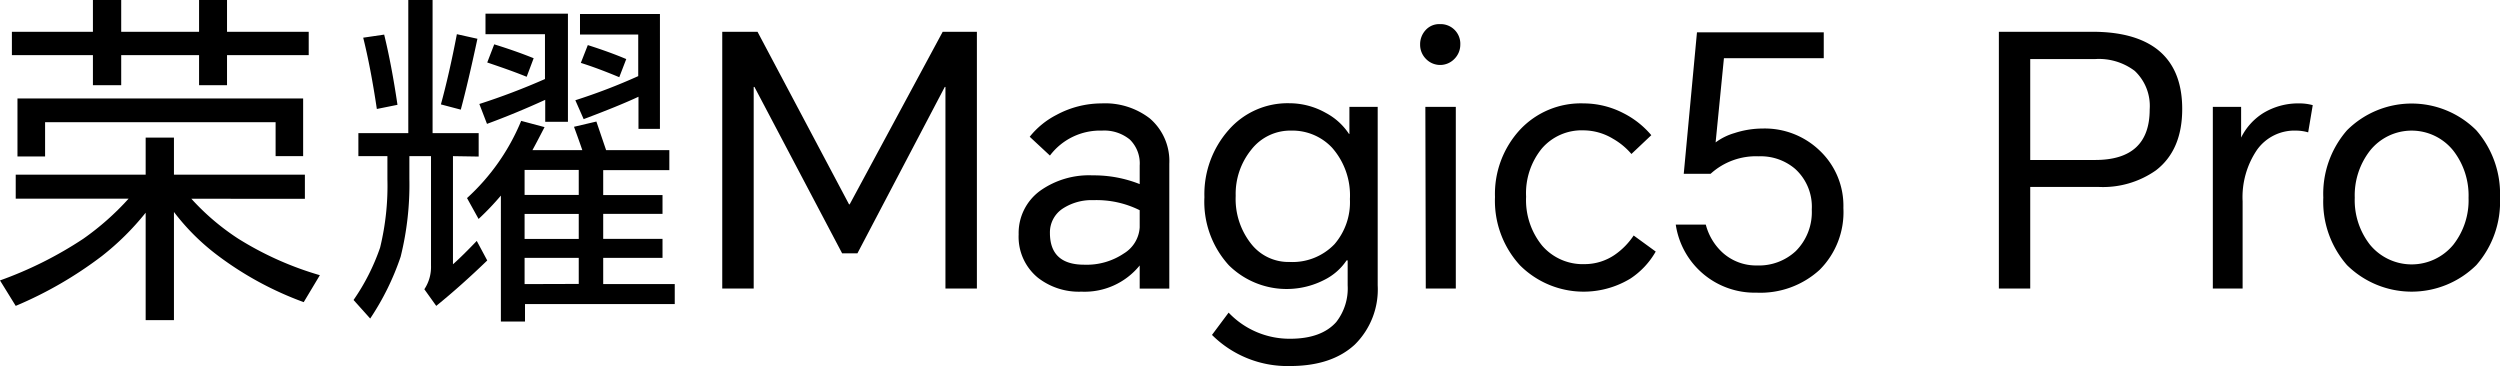 <svg xmlns="http://www.w3.org/2000/svg" viewBox="0 0 300.52 44"><g id="图层_2" data-name="图层 2"><g id="图层_1-2" data-name="图层 1"><path d="M23,23.89a28.71,28.71,0,0,0,5.62,4.79,38.89,38.89,0,0,0,9.83,4.4l-1.94,3.24A39.82,39.82,0,0,1,26.2,30.73a26.86,26.86,0,0,1-5.29-5.25v13h-3.4V25.57a31.94,31.94,0,0,1-5.25,5.2,47.48,47.48,0,0,1-10.37,6L0,33.71a46.5,46.5,0,0,0,10-5,32.32,32.32,0,0,0,5.46-4.83H1.89V21H17.51V16.54h3.4V21H36.65v2.9ZM27.29,6.63v3.61H23.93V6.63H14.57v3.61h-3.4V6.63H1.43V3.82h9.74V0h3.4V3.82h9.36V0h3.36V3.82h9.82V6.63ZM2.1,11.84H36.44v6.93H33.13V14.69H5.42v4.12H2.1Z"/><path d="M54.45,18.77v13c.76-.67,1.71-1.61,2.86-2.81l1.26,2.35c-2.07,2-4.12,3.83-6.13,5.46l-1.43-2a4.84,4.84,0,0,0,.8-2.85V18.77h-2.6V21.5a35.85,35.85,0,0,1-1.05,9.36,31.37,31.37,0,0,1-3.66,7.43l-2-2.23a25.68,25.68,0,0,0,3.19-6.29,31.35,31.35,0,0,0,.88-8.23V18.77H43.08V16h6V0H52V16h5.54v2.82ZM43.66,4.53l2.52-.37q.89,3.64,1.6,8.44l-2.48.5C44.8,9.74,44.25,6.89,43.66,4.53Zm11.26-.42,2.47.55q-1.1,5.16-2,8.52L53,12.55Q54,8.9,54.92,4.11ZM64,18.05h6c-.42-1.23-.77-2.17-1-2.81l2.69-.63,1.17,3.44h7.6v2.4H72.51v3h7.13v2.26H72.51v3h7.13V31H72.51v3.15h8.6v2.4h-18v2.1h-2.9V23.51a32.56,32.56,0,0,1-2.68,2.81l-1.39-2.51a25.86,25.86,0,0,0,6.51-9.28l2.81.75C64.88,16.4,64.4,17.33,64,18.05ZM65.54,12q-3.57,1.63-7,2.89l-.92-2.39a80.75,80.75,0,0,0,7.89-3V4.11H58.36V1.64h9.91v13H65.54ZM59.41,5.33Q62,6.13,64.15,7l-.84,2.23C61.61,8.54,60,8,58.57,7.51Zm10.16,18.1v-3H63.06v3Zm0,5.29v-3H63.06v3Zm0,5.41V31H63.06v3.15Zm7.18-22.5c-1.63.76-3.82,1.65-6.59,2.69l-1-2.27a70.85,70.85,0,0,0,7.56-2.9v-5h-7V1.68h9.61V15.49H76.75ZM70.66,5.42q2.64.84,4.62,1.68l-.84,2.18q-2.61-1.09-4.62-1.72Z"/><path d="M91.06,3.82l11,20.74h.08L113.32,3.82h4.11V34.68h-3.78V10.45h-.08l-10.5,20h-1.84l-10.54-20H90.6V34.68H86.82V3.82Z"/><path d="M132.42,12.43a8.79,8.79,0,0,1,5.79,1.8,6.75,6.75,0,0,1,2.35,5.46v15H137V31.91h0A8.52,8.52,0,0,1,130,35.06a8,8,0,0,1-5.24-1.68,6.34,6.34,0,0,1-2.31-5.19,6.28,6.28,0,0,1,2.6-5.27,10.13,10.13,0,0,1,6.3-1.84A14.87,14.87,0,0,1,137,22.13V19.9a4,4,0,0,0-1.19-3.13,4.85,4.85,0,0,0-3.34-1.07,7.55,7.55,0,0,0-6.26,3l-2.43-2.26A9.88,9.88,0,0,1,127,13.81,11.43,11.43,0,0,1,132.42,12.43ZM126.21,28q0,3.83,4.15,3.82a8,8,0,0,0,4.75-1.36A3.94,3.94,0,0,0,137,27.33V25.27a11.6,11.6,0,0,0-5.54-1.21,6.35,6.35,0,0,0-3.69,1A3.42,3.42,0,0,0,126.21,28Z"/><path d="M155.05,44a12.86,12.86,0,0,1-9.36-3.74l2-2.68a10.1,10.1,0,0,0,7.39,3.14c2.52,0,4.36-.68,5.54-2A6.56,6.56,0,0,0,162,34.3v-3h-.13a6.92,6.92,0,0,1-2.69,2.35,9.89,9.89,0,0,1-11.46-1.76,11.32,11.32,0,0,1-2.94-8.19,11.64,11.64,0,0,1,2.9-8.06,9.4,9.4,0,0,1,7.3-3.23,8.93,8.93,0,0,1,4.41,1.17,7.58,7.58,0,0,1,2.77,2.52h.05V12.85h3.4V34.3a9.31,9.31,0,0,1-2.75,7.12C161,43.14,158.41,44,155.05,44Zm-6.51-20.45a8.67,8.67,0,0,0,1.89,5.8A5.69,5.69,0,0,0,155,31.49a7,7,0,0,0,5.42-2.14,7.73,7.73,0,0,0,1.85-5.42,8.65,8.65,0,0,0-2.14-6.17,6.53,6.53,0,0,0-4.89-2.06A5.94,5.94,0,0,0,150.41,18,8.44,8.44,0,0,0,148.54,23.55Z"/><path d="M170.71,5.37a2.51,2.51,0,0,1,.65-1.74,2.19,2.19,0,0,1,1.74-.73,2.36,2.36,0,0,1,2.44,2.47,2.41,2.41,0,0,1-.7,1.7,2.37,2.37,0,0,1-3.44,0A2.4,2.4,0,0,1,170.71,5.37Zm.63,7.48H175V34.68h-3.61Z"/><path d="M190.36,12.43a10.44,10.44,0,0,1,4.78,1.17,10.71,10.71,0,0,1,3.36,2.65l-2.39,2.26a8.33,8.33,0,0,0-2.23-1.84,6.9,6.9,0,0,0-3.52-1,6.32,6.32,0,0,0-5,2.16,8.5,8.5,0,0,0-1.91,5.82,8.66,8.66,0,0,0,1.93,5.88,6.46,6.46,0,0,0,5.12,2.22,6.4,6.4,0,0,0,3.62-1.13,8.57,8.57,0,0,0,2.26-2.31l2.65,1.93A9.53,9.53,0,0,1,196,33.48a10.83,10.83,0,0,1-13.29-1.59,11.47,11.47,0,0,1-3-8.21,11.37,11.37,0,0,1,3-8.08A10,10,0,0,1,190.36,12.43Z"/><path d="M211.14,35.18a9.58,9.58,0,0,1-9.7-8.18h3.61a6.92,6.92,0,0,0,2,3.35,6,6,0,0,0,4.15,1.56,6.49,6.49,0,0,0,4.66-1.72,6.61,6.61,0,0,0,1.93-5,6.13,6.13,0,0,0-2-4.89,6.37,6.37,0,0,0-4.37-1.51,8.1,8.1,0,0,0-5.79,2.1h-3.23l1.59-17h15.24V7H207.23l-1,10.12A7.1,7.1,0,0,1,208.49,16a11,11,0,0,1,3.4-.55,9.52,9.52,0,0,1,6.85,2.65A9.12,9.12,0,0,1,221.59,25a9.79,9.79,0,0,1-2.85,7.43A10.55,10.55,0,0,1,211.14,35.18Z"/><path d="M240.28,34.68V3.82h11.25q4.91,0,7.64,2,3.15,2.34,3.15,7.28t-3.15,7.37a11.06,11.06,0,0,1-6.93,2h-8.19V34.68Zm3.77-15.45h7.81q6.56,0,6.55-6.09a5.78,5.78,0,0,0-1.8-4.62,7.13,7.13,0,0,0-4.75-1.42h-7.81Z"/><path d="M266,34.68V12.85h3.4v3.69h0a7.31,7.31,0,0,1,2.65-2.94,8.1,8.1,0,0,1,4.36-1.17,6,6,0,0,1,1.6.21l-.55,3.27A5.3,5.3,0,0,0,276,15.7,5.52,5.52,0,0,0,271.32,18a10.12,10.12,0,0,0-1.74,6.19V34.68Z"/><path d="M279.28,23.76a11.61,11.61,0,0,1,2.85-8.1,11,11,0,0,1,15.54,0,11.64,11.64,0,0,1,2.85,8.12,11.52,11.52,0,0,1-2.85,8.09,11.06,11.06,0,0,1-15.54,0A11.55,11.55,0,0,1,279.28,23.76Zm3.78,0a8.68,8.68,0,0,0,1.84,5.67,6.49,6.49,0,0,0,10,0,8.64,8.64,0,0,0,1.84-5.65,8.79,8.79,0,0,0-1.84-5.68,6.41,6.41,0,0,0-10,0A8.75,8.75,0,0,0,283.06,23.76Z"/></g></g></svg>